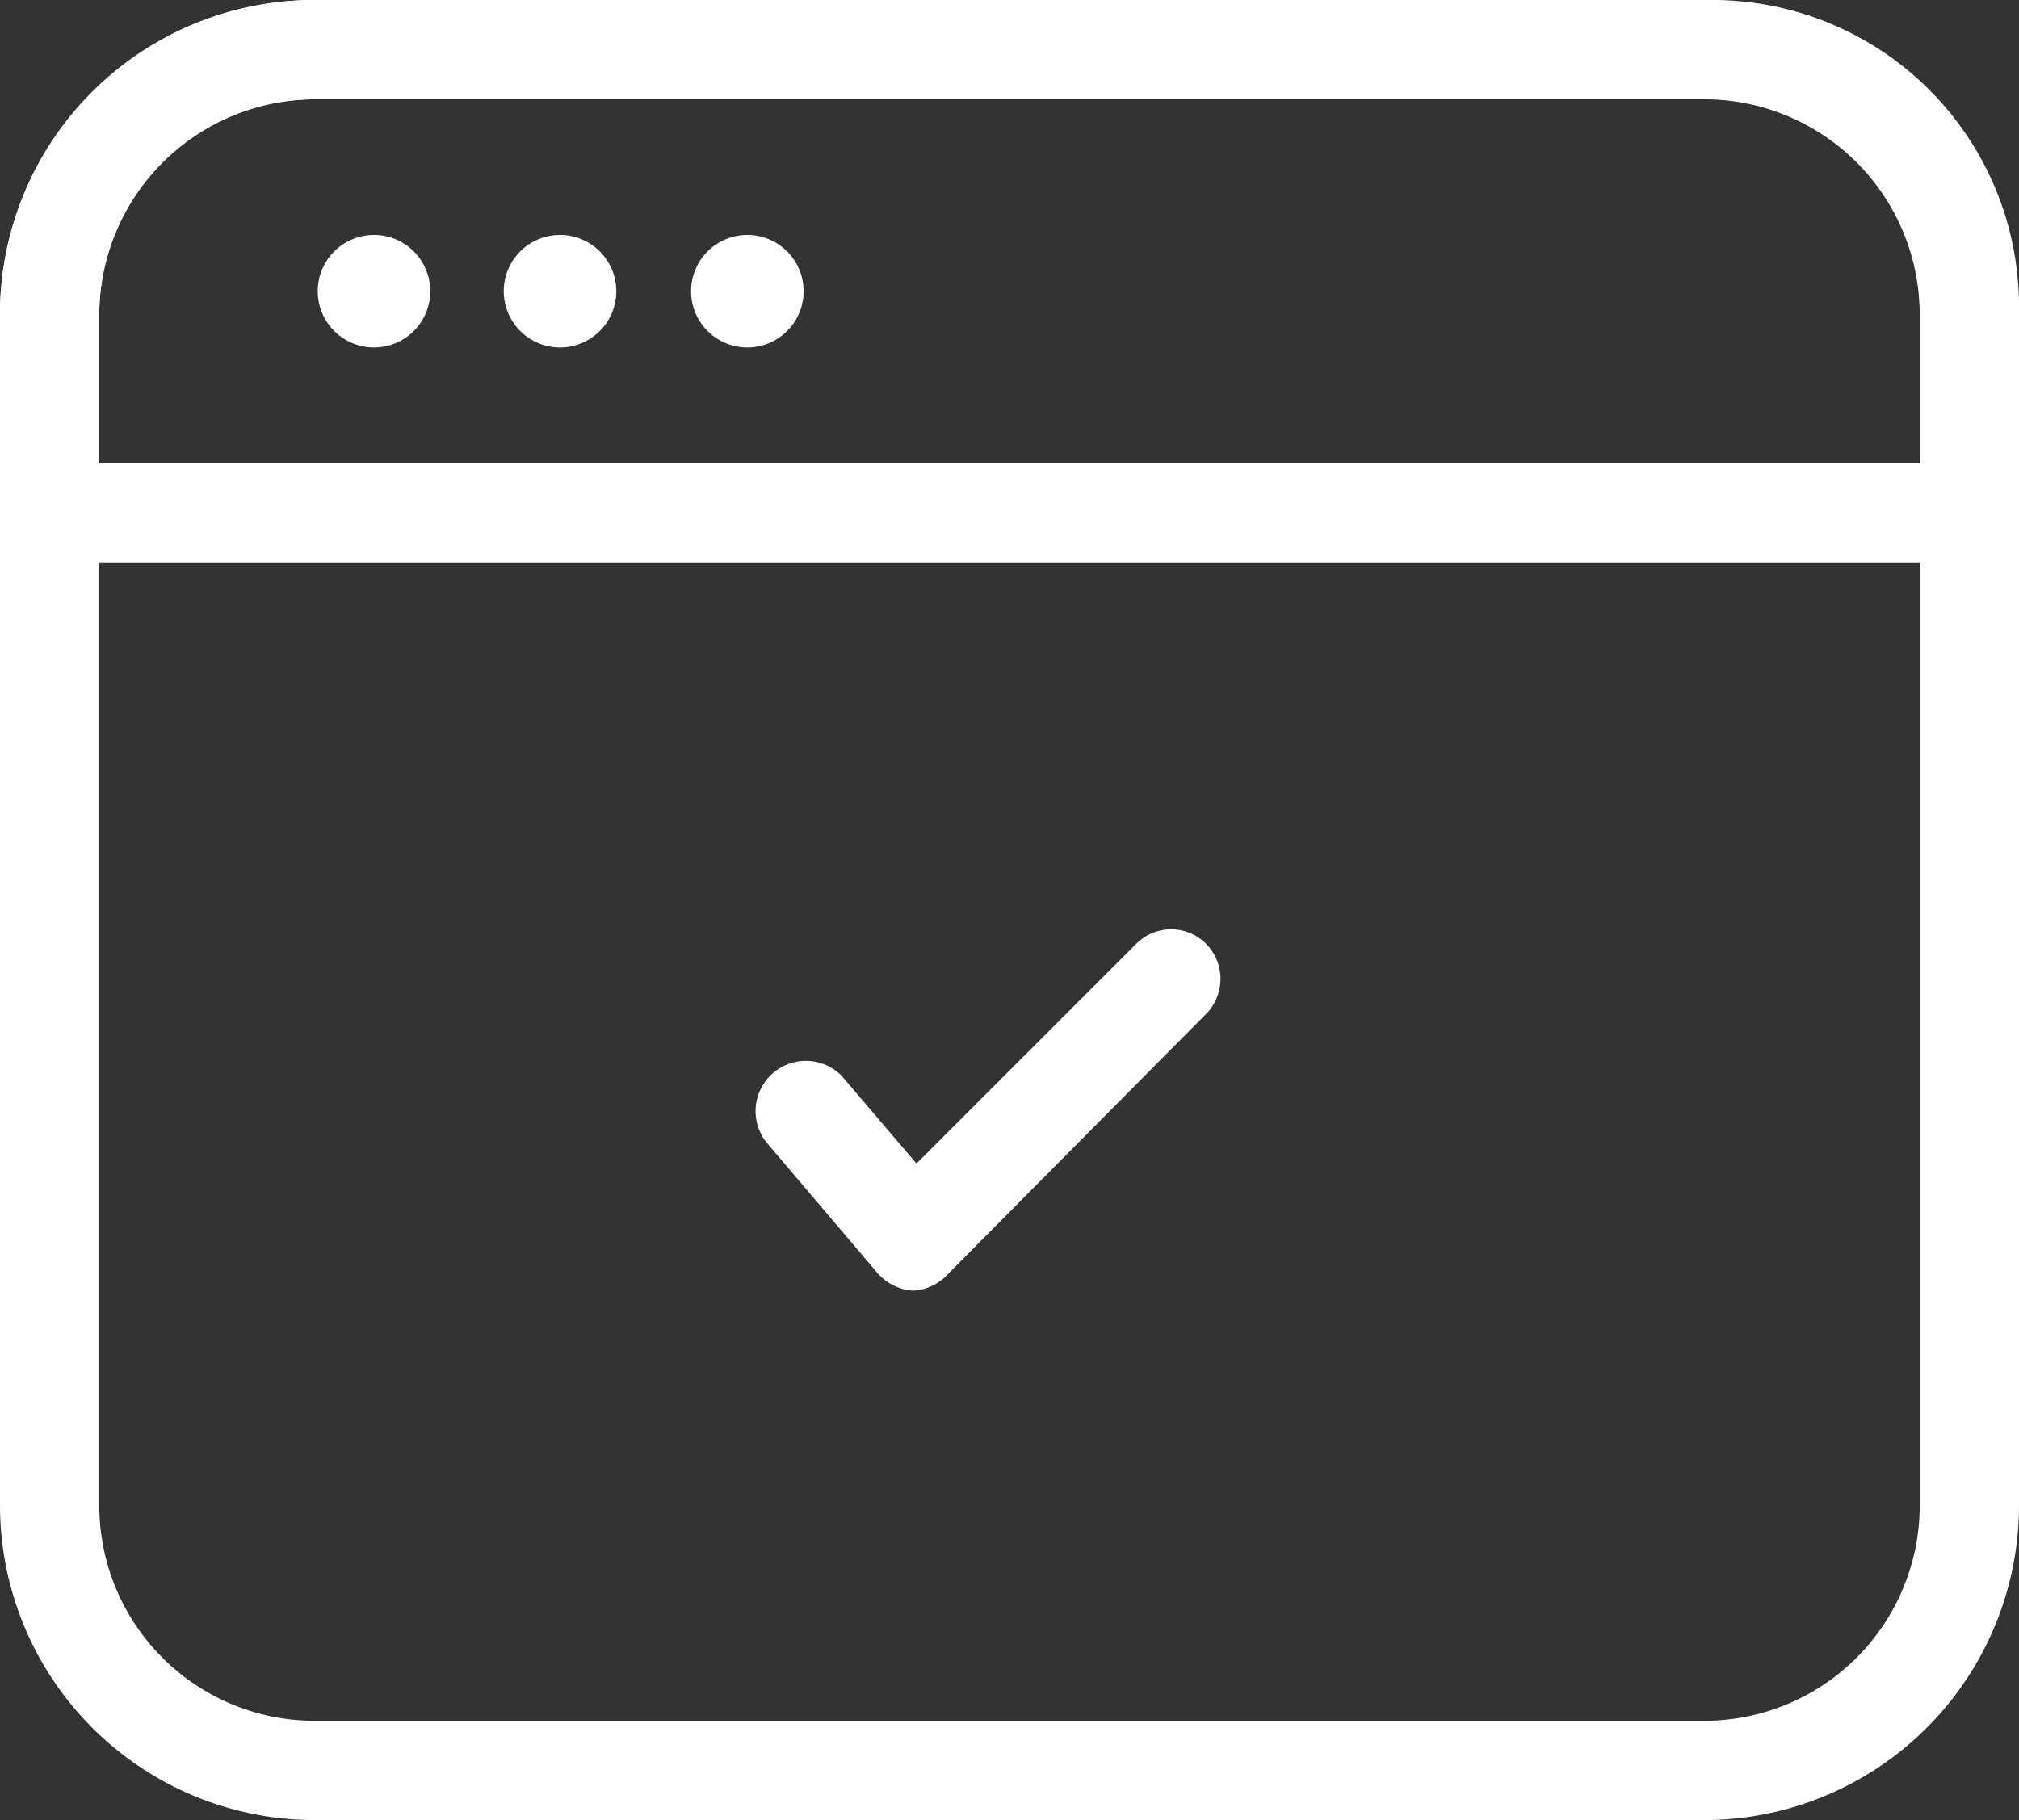 <svg id="Layer_1" data-name="Layer 1" xmlns="http://www.w3.org/2000/svg" viewBox="0 0 61 55"><rect x="0" y="0" width="61" height="55" fill="#333333" stroke="none"/><title>icon-3</title><g id="group-8svg"><path id="path-3" d="M51.5,55H9.5A9.52,9.52,0,0,1,0,45.53V9.5A9.52,9.52,0,0,1,9.5,0h42A9.52,9.52,0,0,1,61,9.5v36A9.52,9.52,0,0,1,51.5,55ZM9.5,3A6.51,6.51,0,0,0,3,9.5v36A6.51,6.51,0,0,0,9.5,52h42A6.51,6.51,0,0,0,58,45.53V9.5A6.51,6.51,0,0,0,51.5,3Z" style="fill:#fff;fill-rule:evenodd"></path><path id="path-4" d="M59.5,17H1.5A1.51,1.51,0,0,1,0,15.51V9.3A9.49,9.49,0,0,1,9.44,0H51.77A9.26,9.26,0,0,1,61,9.3v6.21A1.51,1.51,0,0,1,59.5,17ZM3,14H58V9.3A6.34,6.34,0,0,0,51.77,3H9.44A6.54,6.54,0,0,0,3,9.3Z" style="fill:#fff;fill-rule:evenodd"></path><path id="path-5" d="M13,8.8a1.7,1.7,0,1,1-1.7-1.7h0A1.7,1.7,0,0,1,13,8.8Z" style="fill:#fff;fill-rule:evenodd"></path><path id="path-6" d="M18.62,8.8a1.7,1.7,0,1,1-1.7-1.7,1.7,1.7,0,0,1,1.7,1.7Z" style="fill:#fff;fill-rule:evenodd"></path><path id="path-7" d="M24.28,8.8a1.7,1.7,0,1,1-1.7-1.7,1.7,1.7,0,0,1,1.7,1.7Z" style="fill:#fff;fill-rule:evenodd"></path><path id="path-8" d="M27.61,39h-.06a1.57,1.57,0,0,1-1.08-.58L23.14,34.5a1.52,1.52,0,0,1,2.28-2l2.27,2.66,6.64-6.64a1.49,1.49,0,0,1,2.11,0h0a1.51,1.51,0,0,1,0,2.12l-7.78,7.84A1.54,1.54,0,0,1,27.61,39Z" style="fill:#fff;fill-rule:evenodd"></path></g></svg>